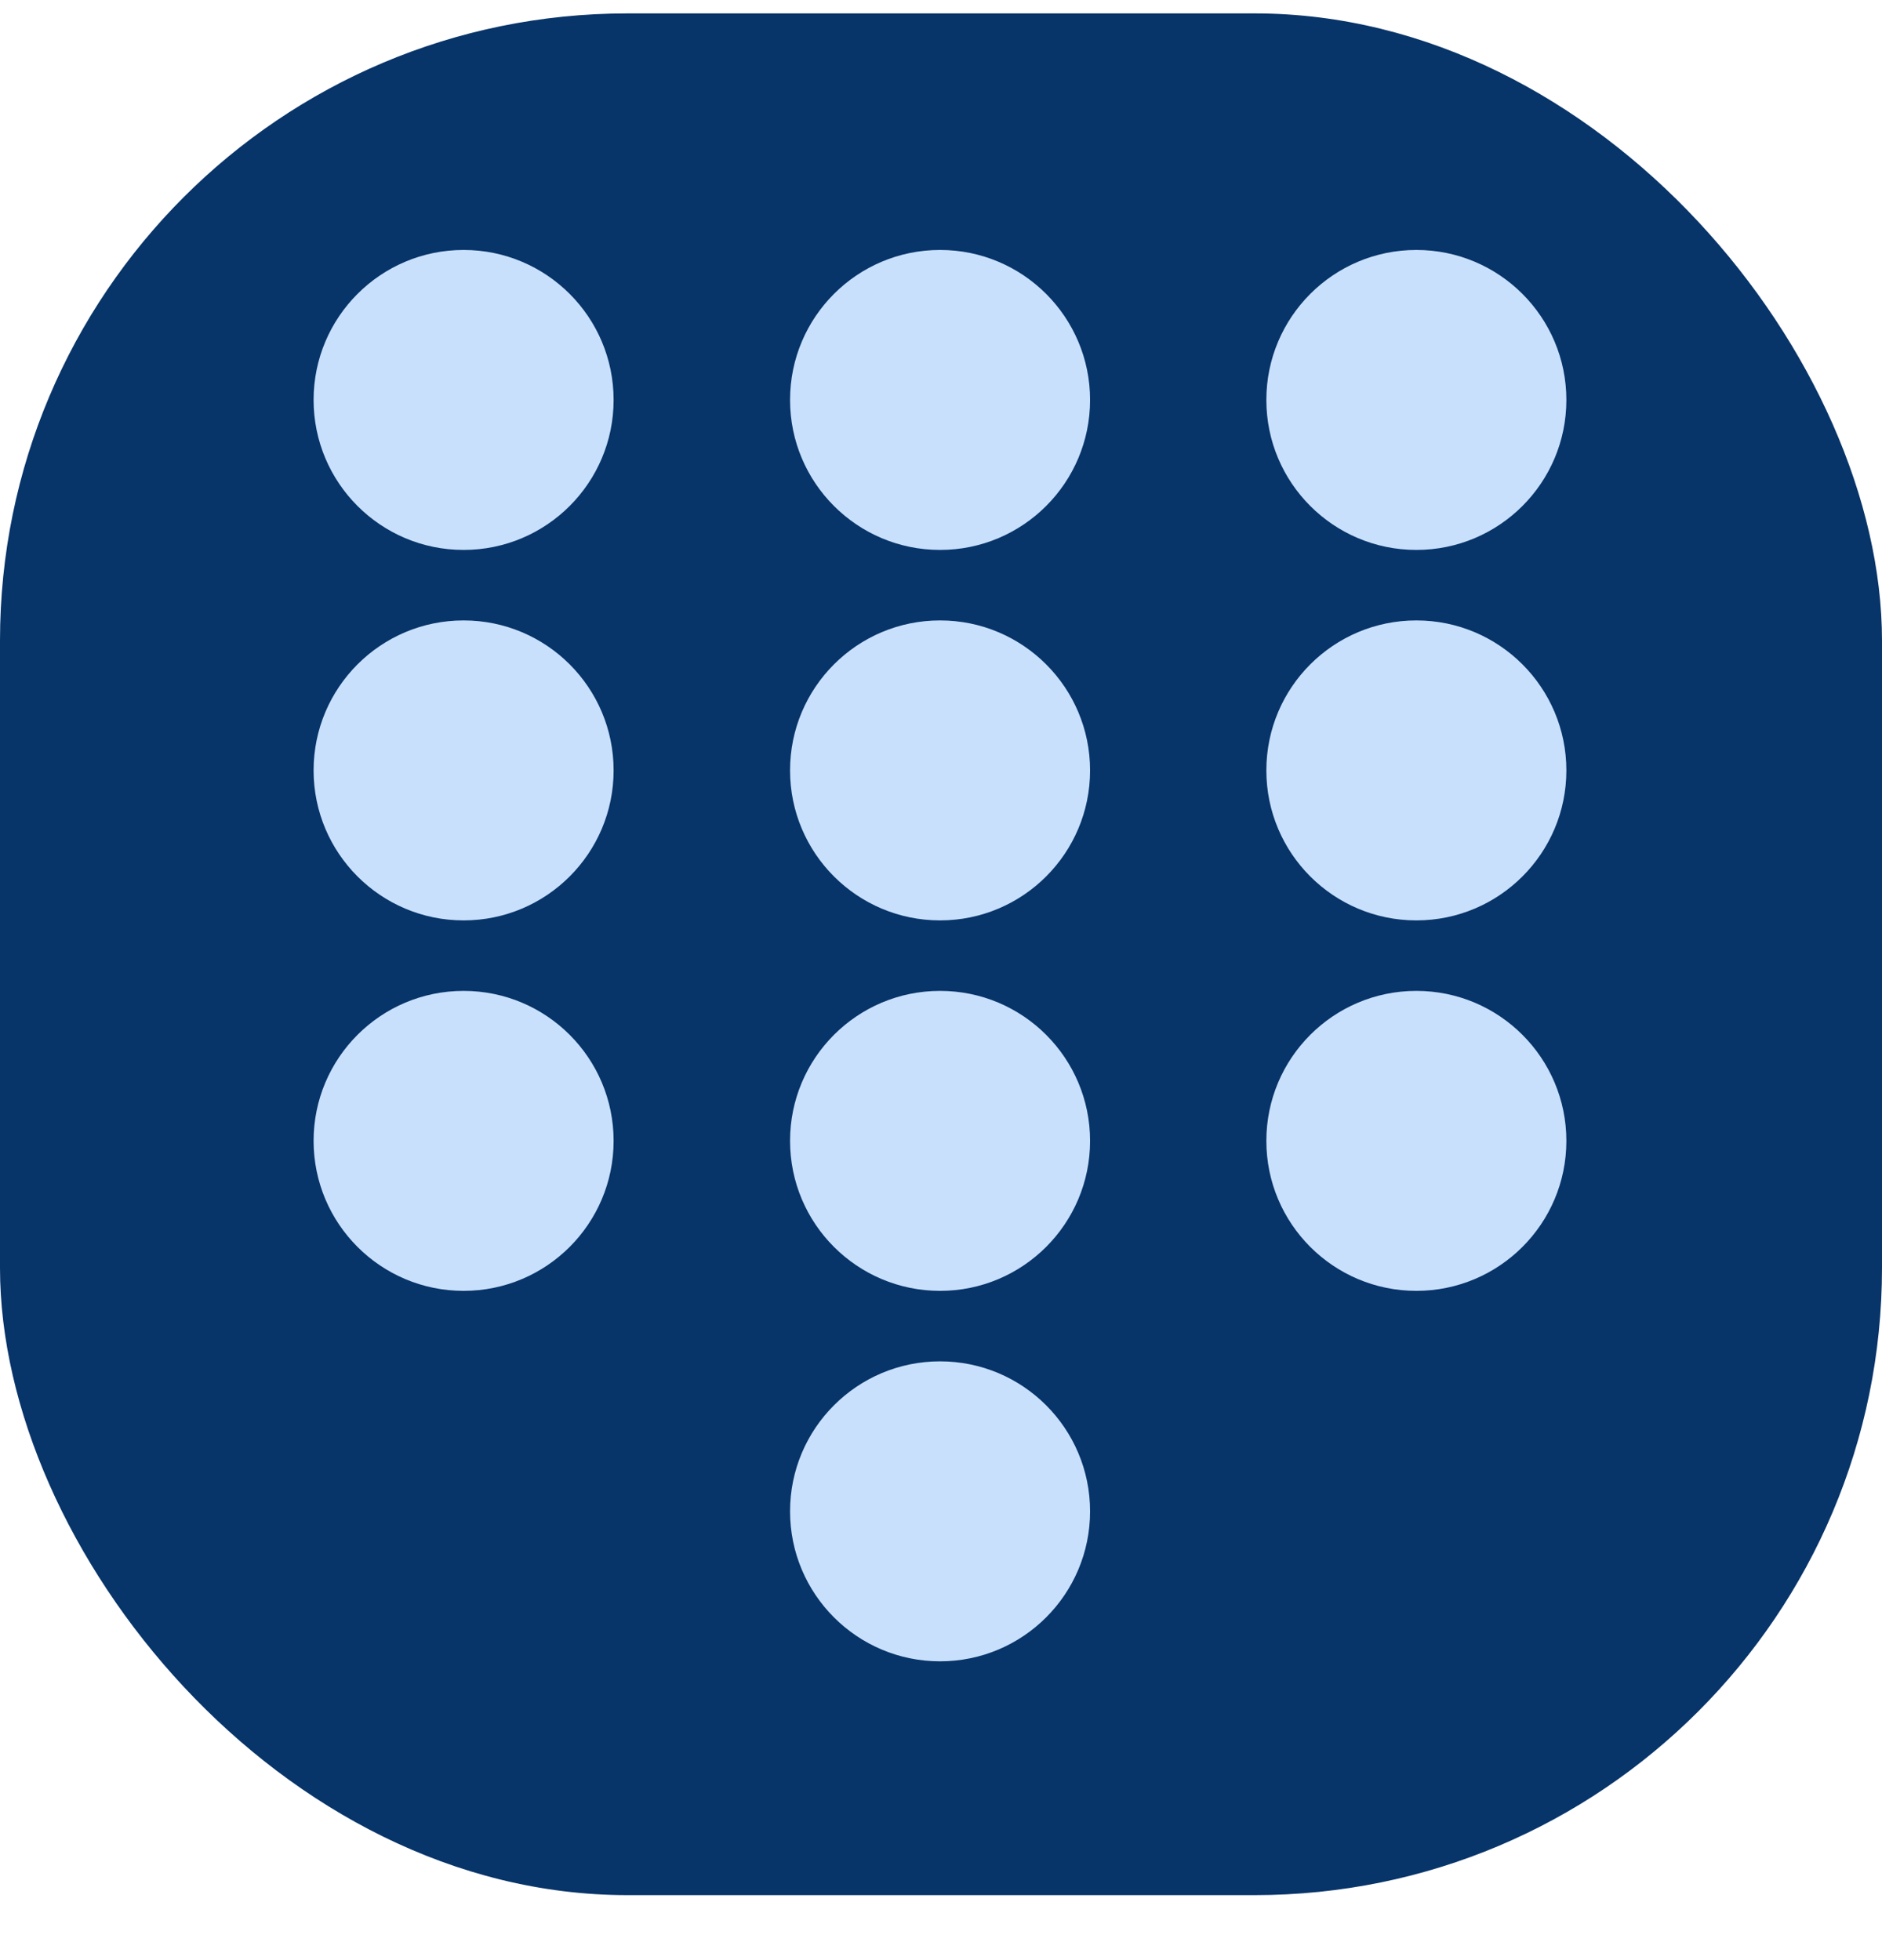 <svg width="24" height="25" viewBox="0 0 24 25" fill="none" xmlns="http://www.w3.org/2000/svg">
<rect y="0.171" width="24" height="24" rx="8" fill="#073469"/>
<circle cx="18.062" cy="5.101" r="1.913" fill="#C8E0FC"/>
<circle cx="11.988" cy="5.101" r="1.913" fill="#C8E0FC"/>
<circle cx="5.912" cy="5.101" r="1.913" fill="#C8E0FC"/>
<circle cx="18.062" cy="9.826" r="1.913" fill="#C8E0FC"/>
<circle cx="11.988" cy="9.826" r="1.913" fill="#C8E0FC"/>
<circle cx="5.912" cy="9.826" r="1.913" fill="#C8E0FC"/>
<circle cx="18.062" cy="14.551" r="1.913" fill="#C8E0FC"/>
<circle cx="11.988" cy="14.551" r="1.913" fill="#C8E0FC"/>
<circle cx="11.988" cy="19.276" r="1.913" fill="#C8E0FC"/>
<circle cx="5.912" cy="14.551" r="1.913" fill="#C8E0FC"/>
</svg>
